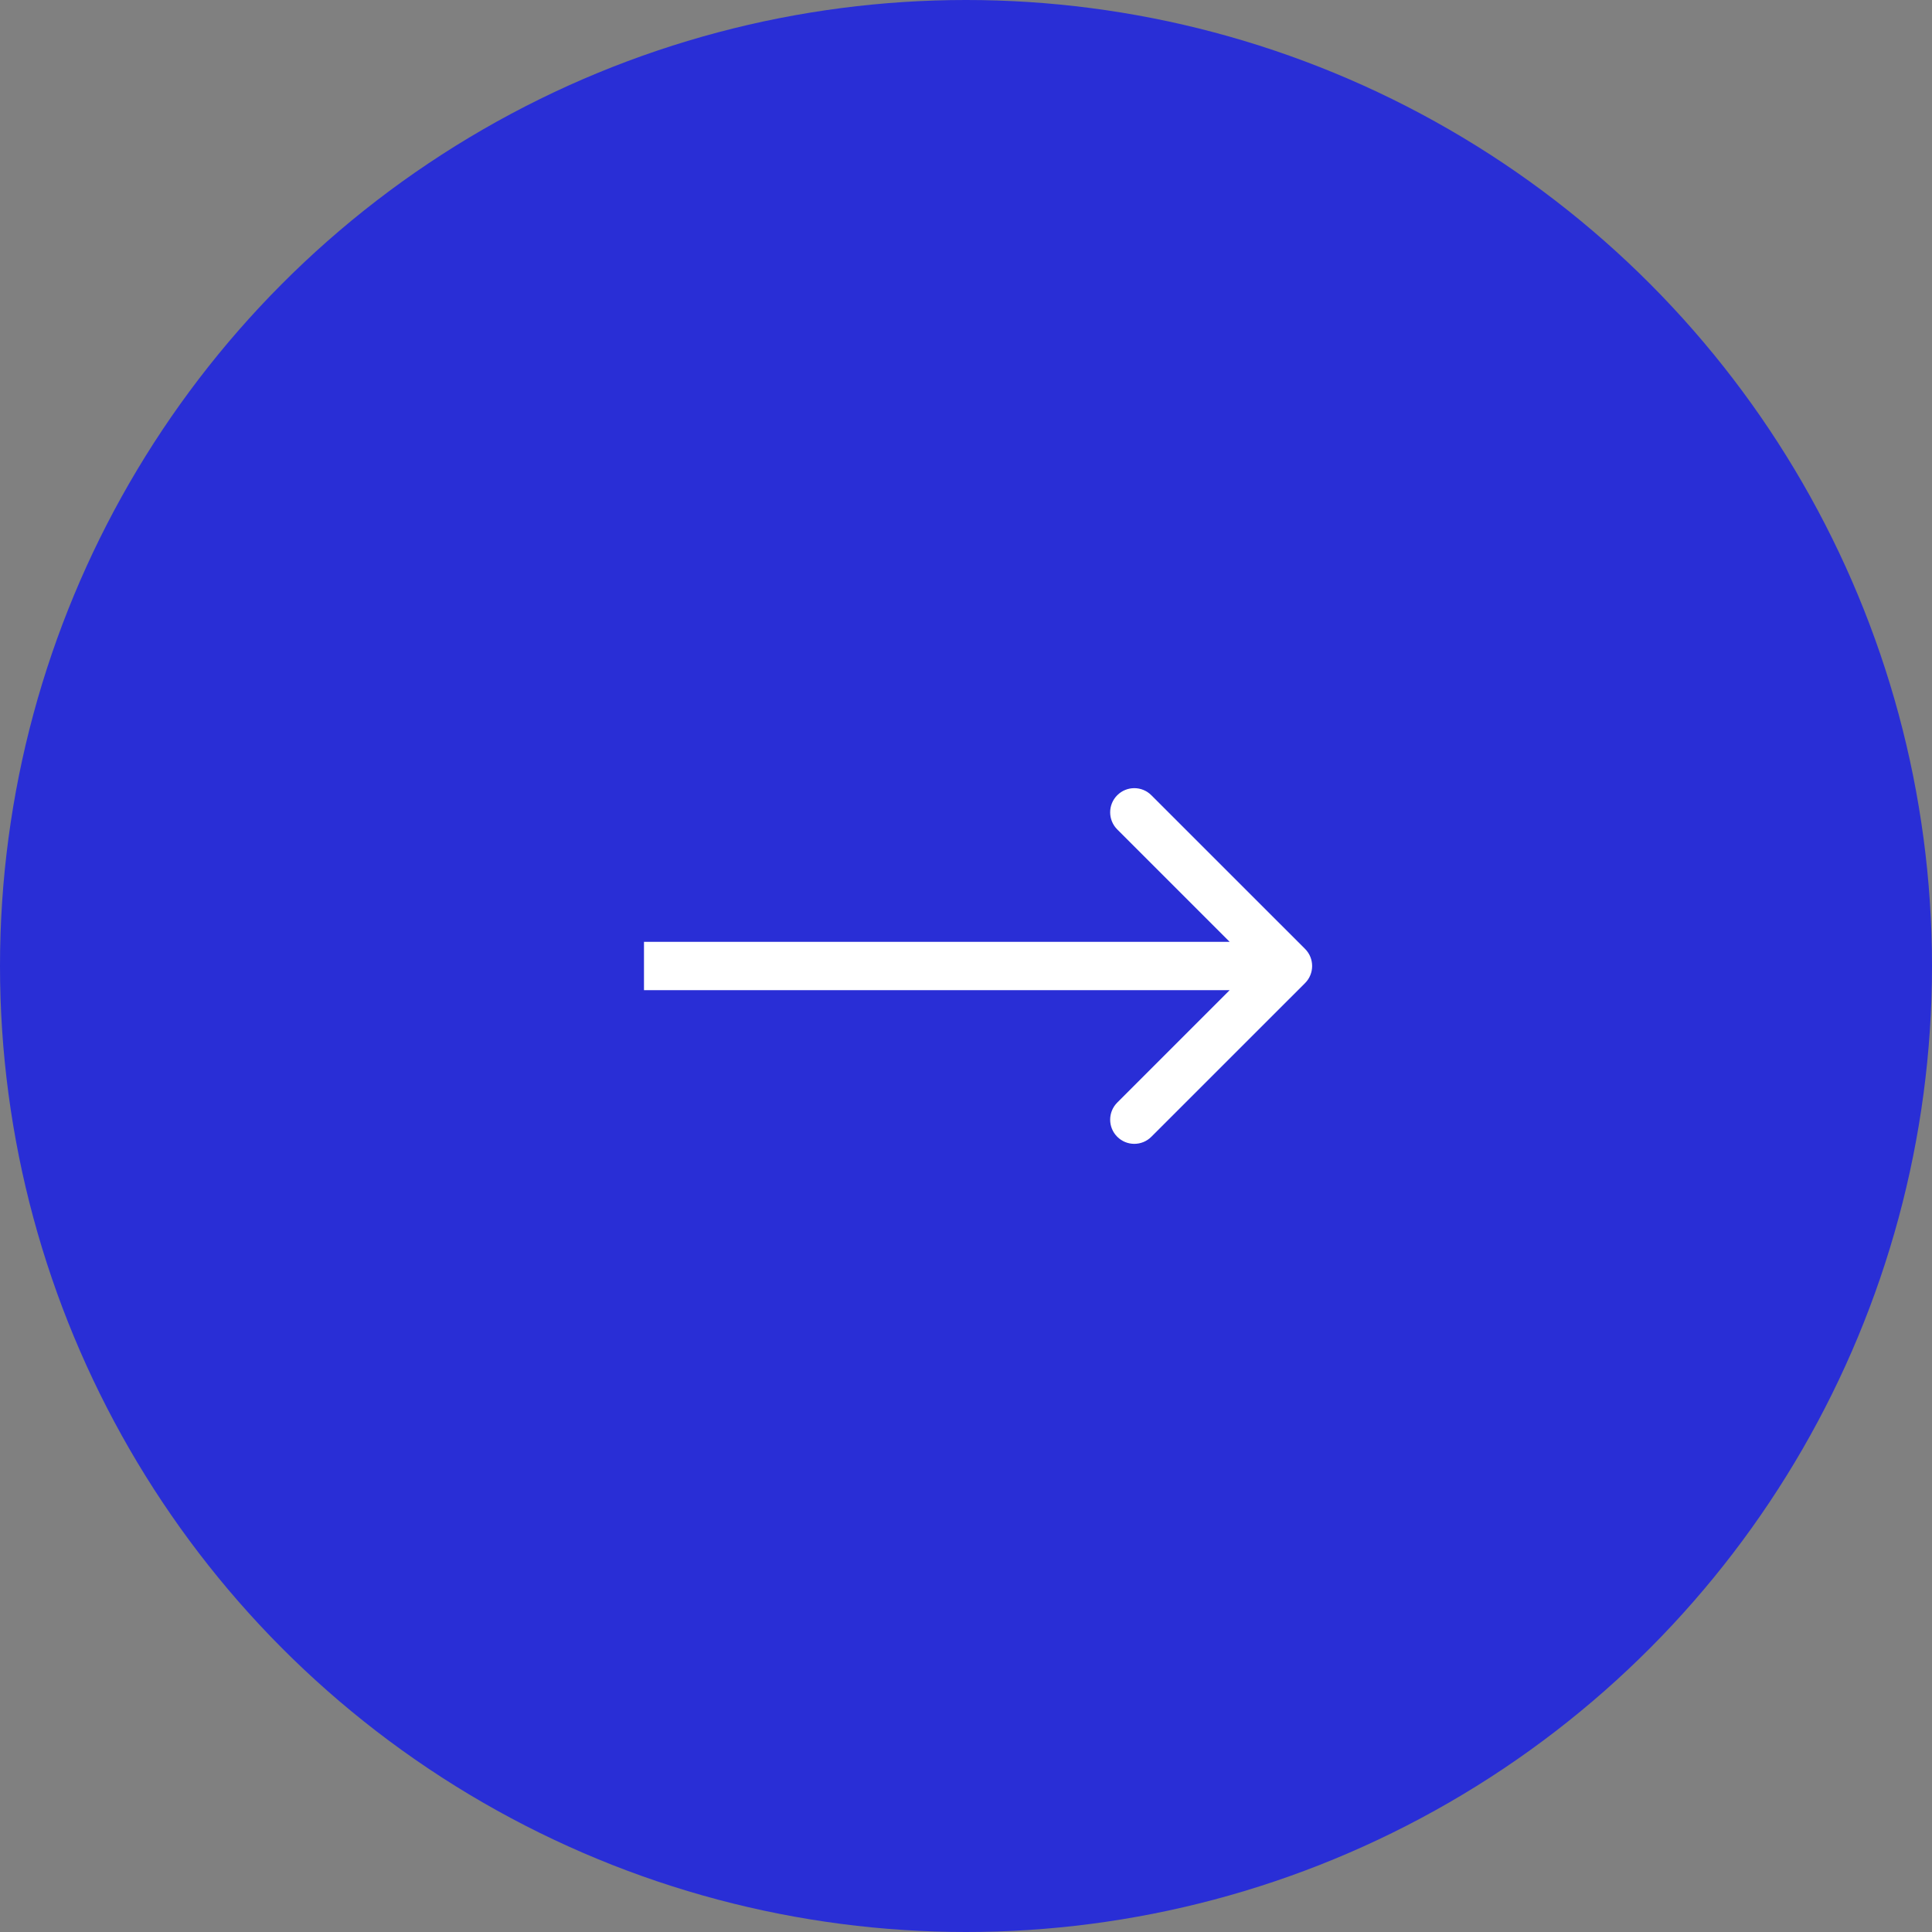 <?xml version="1.0" encoding="UTF-8"?> <svg xmlns="http://www.w3.org/2000/svg" width="40" height="40" viewBox="0 0 40 40" fill="none"><rect x="0" y="0" width="40" height="40" fill="#808080" stroke="none"/><circle cx="20" cy="20" r="20" fill="#292ED6"></circle><path d="M27.02 20.354C27.215 20.158 27.215 19.842 27.02 19.646L23.838 16.465C23.643 16.269 23.326 16.269 23.131 16.465C22.936 16.66 22.936 16.976 23.131 17.172L25.959 20L23.131 22.828C22.936 23.024 22.936 23.34 23.131 23.535C23.326 23.731 23.643 23.731 23.838 23.535L27.02 20.354ZM13.333 20.5L26.667 20.5L26.667 19.5L13.333 19.5L13.333 20.5Z" fill="white"></path></svg> 